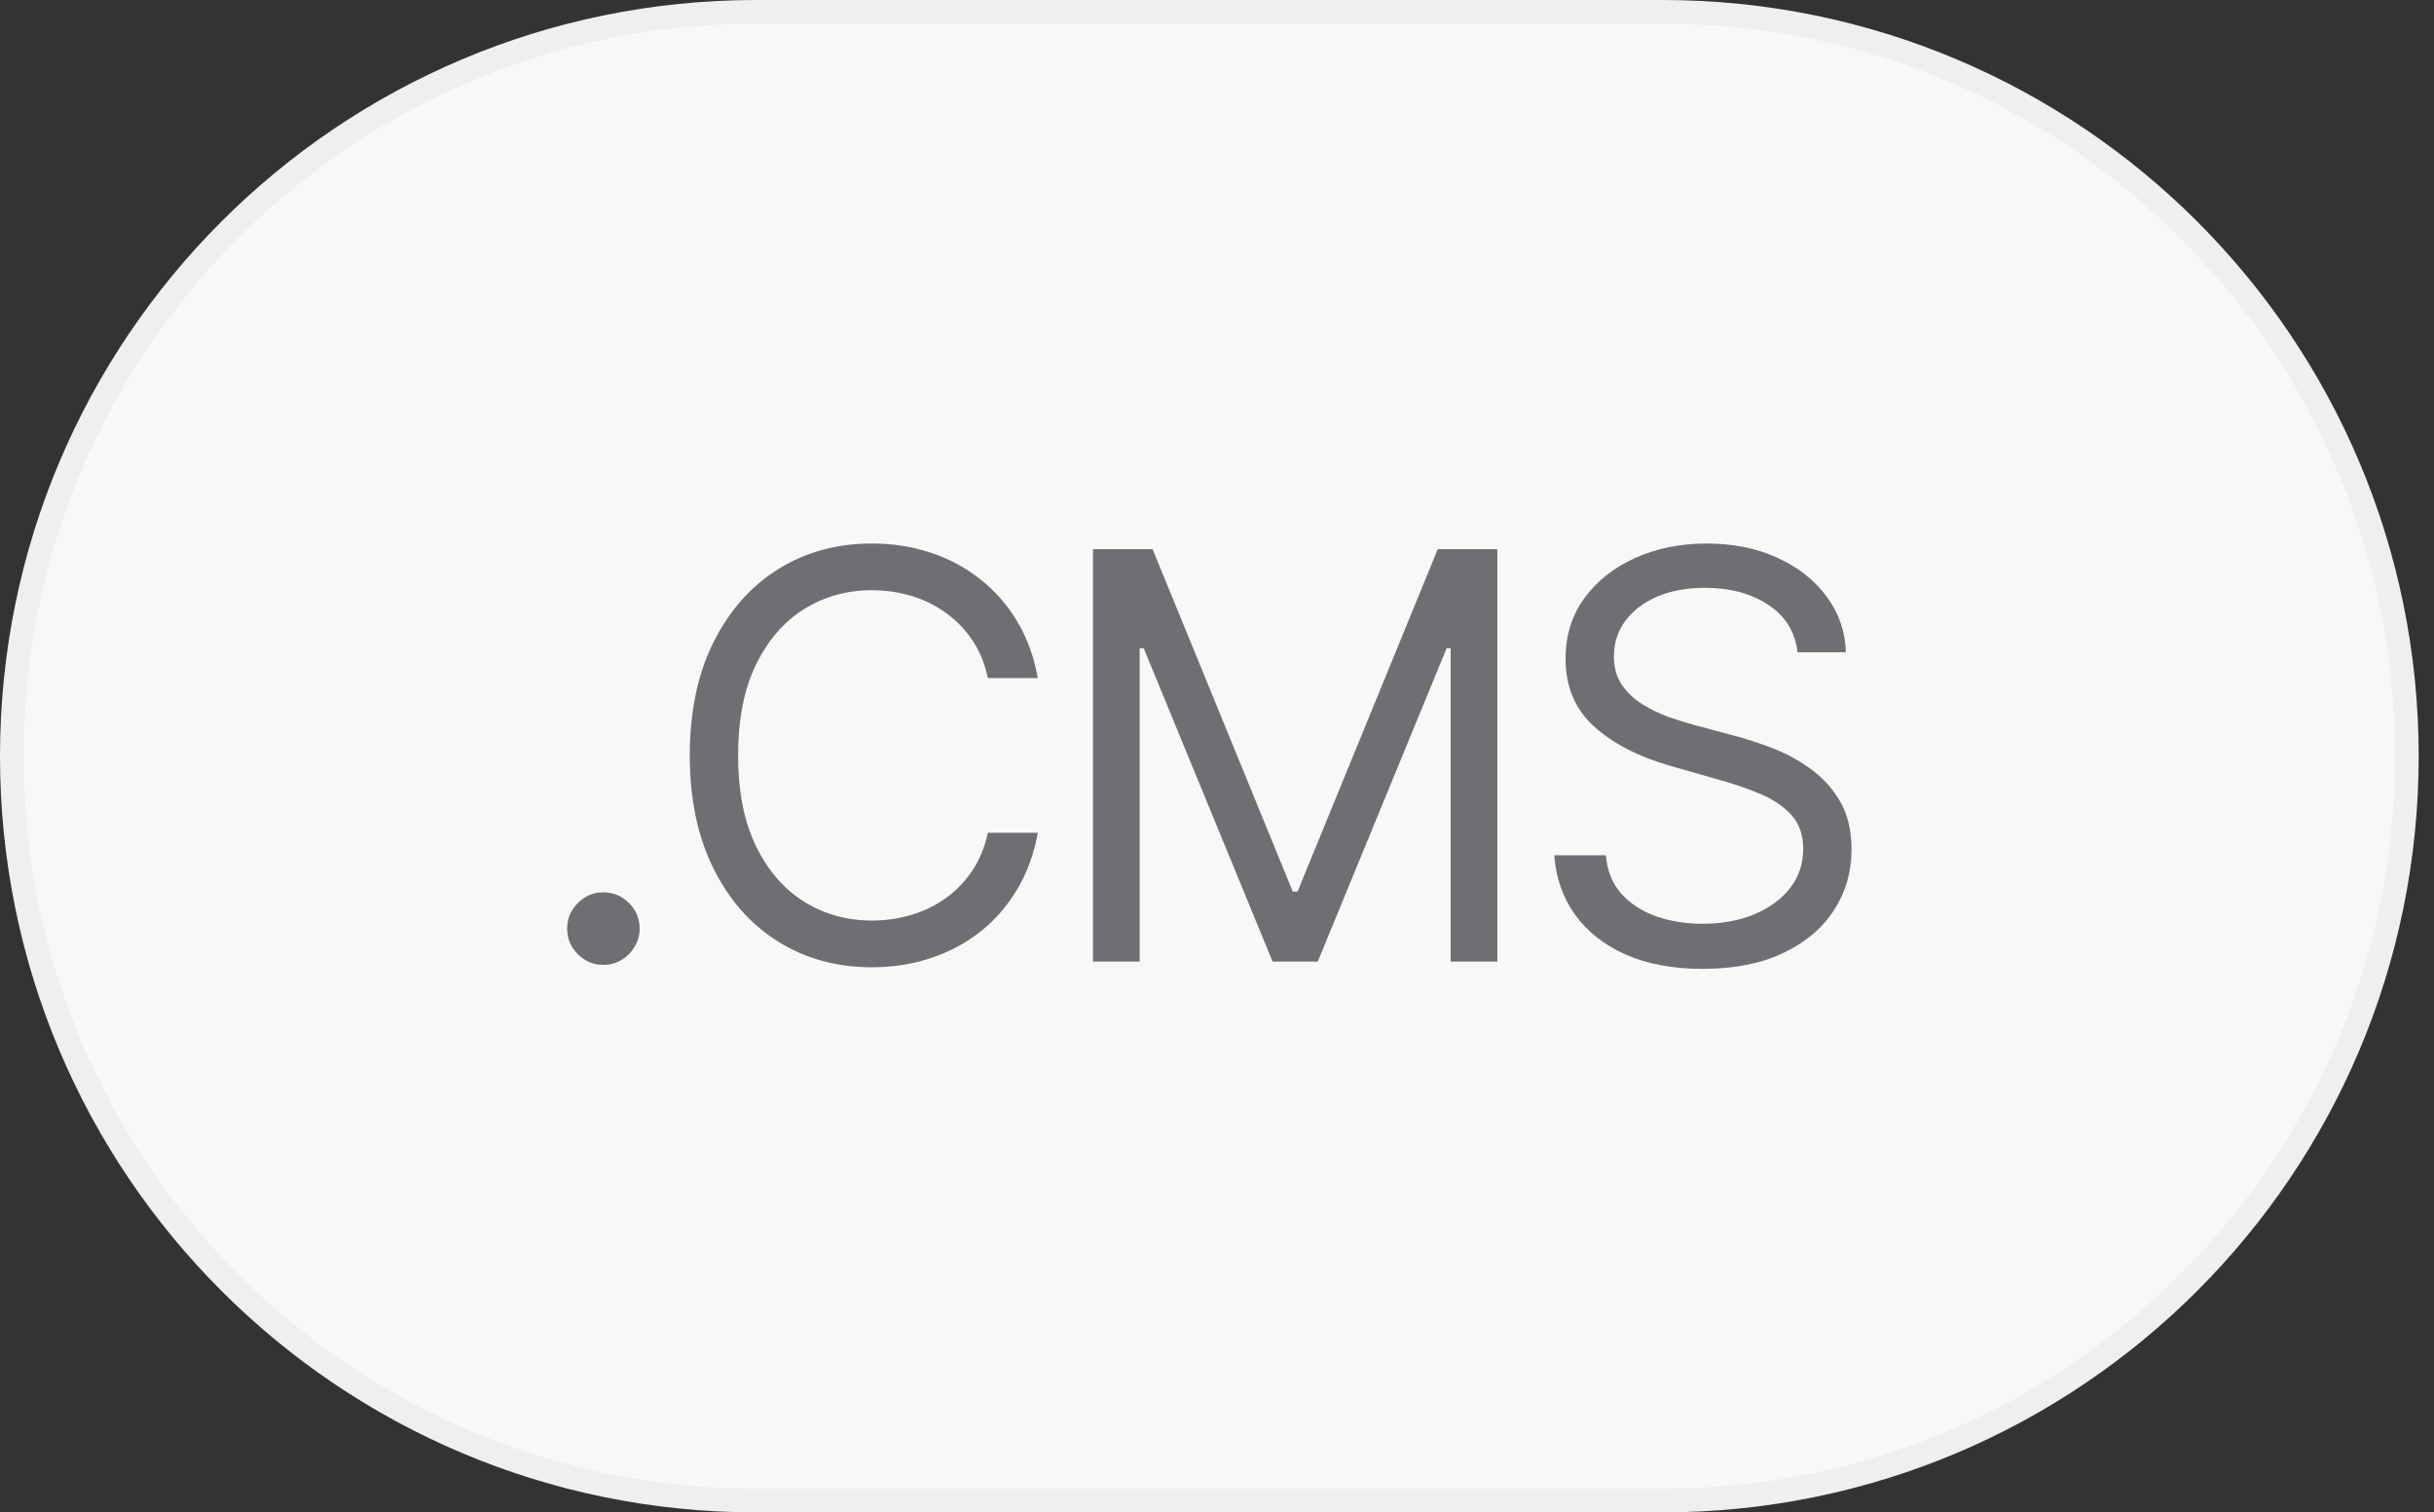 <?xml version="1.0" encoding="UTF-8"?> <svg xmlns="http://www.w3.org/2000/svg" width="103" height="64" viewBox="0 0 103 64" fill="none"><rect x="0" y="0" width="103" height="64" fill="#333333" stroke="none"/><path d="M32 0.5H70.352C87.749 0.5 101.852 14.603 101.852 32C101.852 49.397 87.749 63.5 70.352 63.5H32C14.603 63.5 0.5 49.397 0.5 32C0.5 14.603 14.603 0.5 32 0.5Z" fill="#F8F8F8"></path><path d="M32 0.5H70.352C87.749 0.5 101.852 14.603 101.852 32C101.852 49.397 87.749 63.5 70.352 63.5H32C14.603 63.5 0.5 49.397 0.5 32C0.5 14.603 14.603 0.5 32 0.5Z" stroke="#EDEFF1"></path><path d="M25.534 40.83C25.114 40.83 24.753 40.679 24.452 40.378C24.151 40.077 24 39.716 24 39.295C24 38.875 24.151 38.514 24.452 38.213C24.753 37.912 25.114 37.761 25.534 37.761C25.954 37.761 26.315 37.912 26.616 38.213C26.918 38.514 27.068 38.875 27.068 39.295C27.068 39.574 26.997 39.83 26.855 40.062C26.719 40.295 26.534 40.483 26.301 40.625C26.074 40.761 25.818 40.83 25.534 40.83Z" fill="#6E6F72"></path><path d="M43.916 28.693H41.802C41.677 28.085 41.458 27.551 41.146 27.091C40.839 26.631 40.464 26.244 40.021 25.932C39.583 25.614 39.098 25.375 38.563 25.216C38.029 25.057 37.473 24.977 36.893 24.977C35.836 24.977 34.879 25.244 34.021 25.778C33.169 26.312 32.49 27.099 31.984 28.139C31.484 29.179 31.234 30.454 31.234 31.966C31.234 33.477 31.484 34.753 31.984 35.793C32.49 36.832 33.169 37.619 34.021 38.153C34.879 38.688 35.836 38.955 36.893 38.955C37.473 38.955 38.029 38.875 38.563 38.716C39.098 38.557 39.583 38.321 40.021 38.008C40.464 37.69 40.839 37.301 41.146 36.841C41.458 36.375 41.677 35.841 41.802 35.239H43.916C43.757 36.131 43.467 36.929 43.046 37.633C42.626 38.338 42.103 38.938 41.478 39.432C40.853 39.92 40.151 40.293 39.373 40.548C38.6 40.804 37.774 40.932 36.893 40.932C35.404 40.932 34.081 40.568 32.921 39.841C31.762 39.114 30.85 38.08 30.186 36.739C29.521 35.398 29.189 33.807 29.189 31.966C29.189 30.125 29.521 28.534 30.186 27.193C30.85 25.852 31.762 24.818 32.921 24.091C34.081 23.364 35.404 23 36.893 23C37.774 23 38.6 23.128 39.373 23.384C40.151 23.639 40.853 24.014 41.478 24.509C42.103 24.997 42.626 25.594 43.046 26.298C43.467 26.997 43.757 27.796 43.916 28.693Z" fill="#6E6F72"></path><path d="M46.251 23.239H48.774L54.706 37.727H54.91L60.842 23.239H63.365V40.693H61.388V27.432H61.217L55.763 40.693H53.853L48.399 27.432H48.228V40.693H46.251V23.239Z" fill="#6E6F72"></path><path d="M76.068 27.602C75.966 26.739 75.551 26.068 74.824 25.591C74.097 25.114 73.205 24.875 72.148 24.875C71.375 24.875 70.699 25 70.119 25.25C69.546 25.5 69.097 25.844 68.773 26.281C68.455 26.719 68.296 27.216 68.296 27.773C68.296 28.239 68.406 28.639 68.628 28.974C68.855 29.304 69.145 29.579 69.497 29.801C69.85 30.017 70.219 30.196 70.605 30.338C70.992 30.474 71.347 30.585 71.671 30.671L73.443 31.148C73.898 31.267 74.403 31.432 74.96 31.642C75.523 31.852 76.06 32.139 76.571 32.503C77.088 32.861 77.514 33.321 77.85 33.883C78.185 34.446 78.352 35.136 78.352 35.955C78.352 36.898 78.105 37.75 77.611 38.511C77.122 39.273 76.406 39.878 75.463 40.327C74.526 40.776 73.386 41 72.046 41C70.796 41 69.713 40.798 68.798 40.395C67.889 39.992 67.173 39.429 66.651 38.707C66.134 37.986 65.841 37.148 65.773 36.193H67.955C68.011 36.852 68.233 37.398 68.619 37.83C69.011 38.256 69.506 38.574 70.102 38.784C70.705 38.989 71.352 39.091 72.046 39.091C72.852 39.091 73.577 38.96 74.219 38.699C74.861 38.432 75.369 38.062 75.744 37.591C76.119 37.114 76.307 36.557 76.307 35.92C76.307 35.341 76.145 34.869 75.821 34.506C75.497 34.142 75.071 33.847 74.543 33.619C74.014 33.392 73.443 33.193 72.83 33.023L70.682 32.409C69.318 32.017 68.239 31.457 67.443 30.73C66.648 30.003 66.25 29.051 66.25 27.875C66.25 26.898 66.514 26.046 67.043 25.318C67.577 24.585 68.293 24.017 69.19 23.614C70.094 23.204 71.102 23 72.216 23C73.341 23 74.341 23.202 75.216 23.605C76.091 24.003 76.784 24.548 77.296 25.241C77.813 25.935 78.085 26.722 78.114 27.602H76.068Z" fill="#6E6F72"></path></svg> 